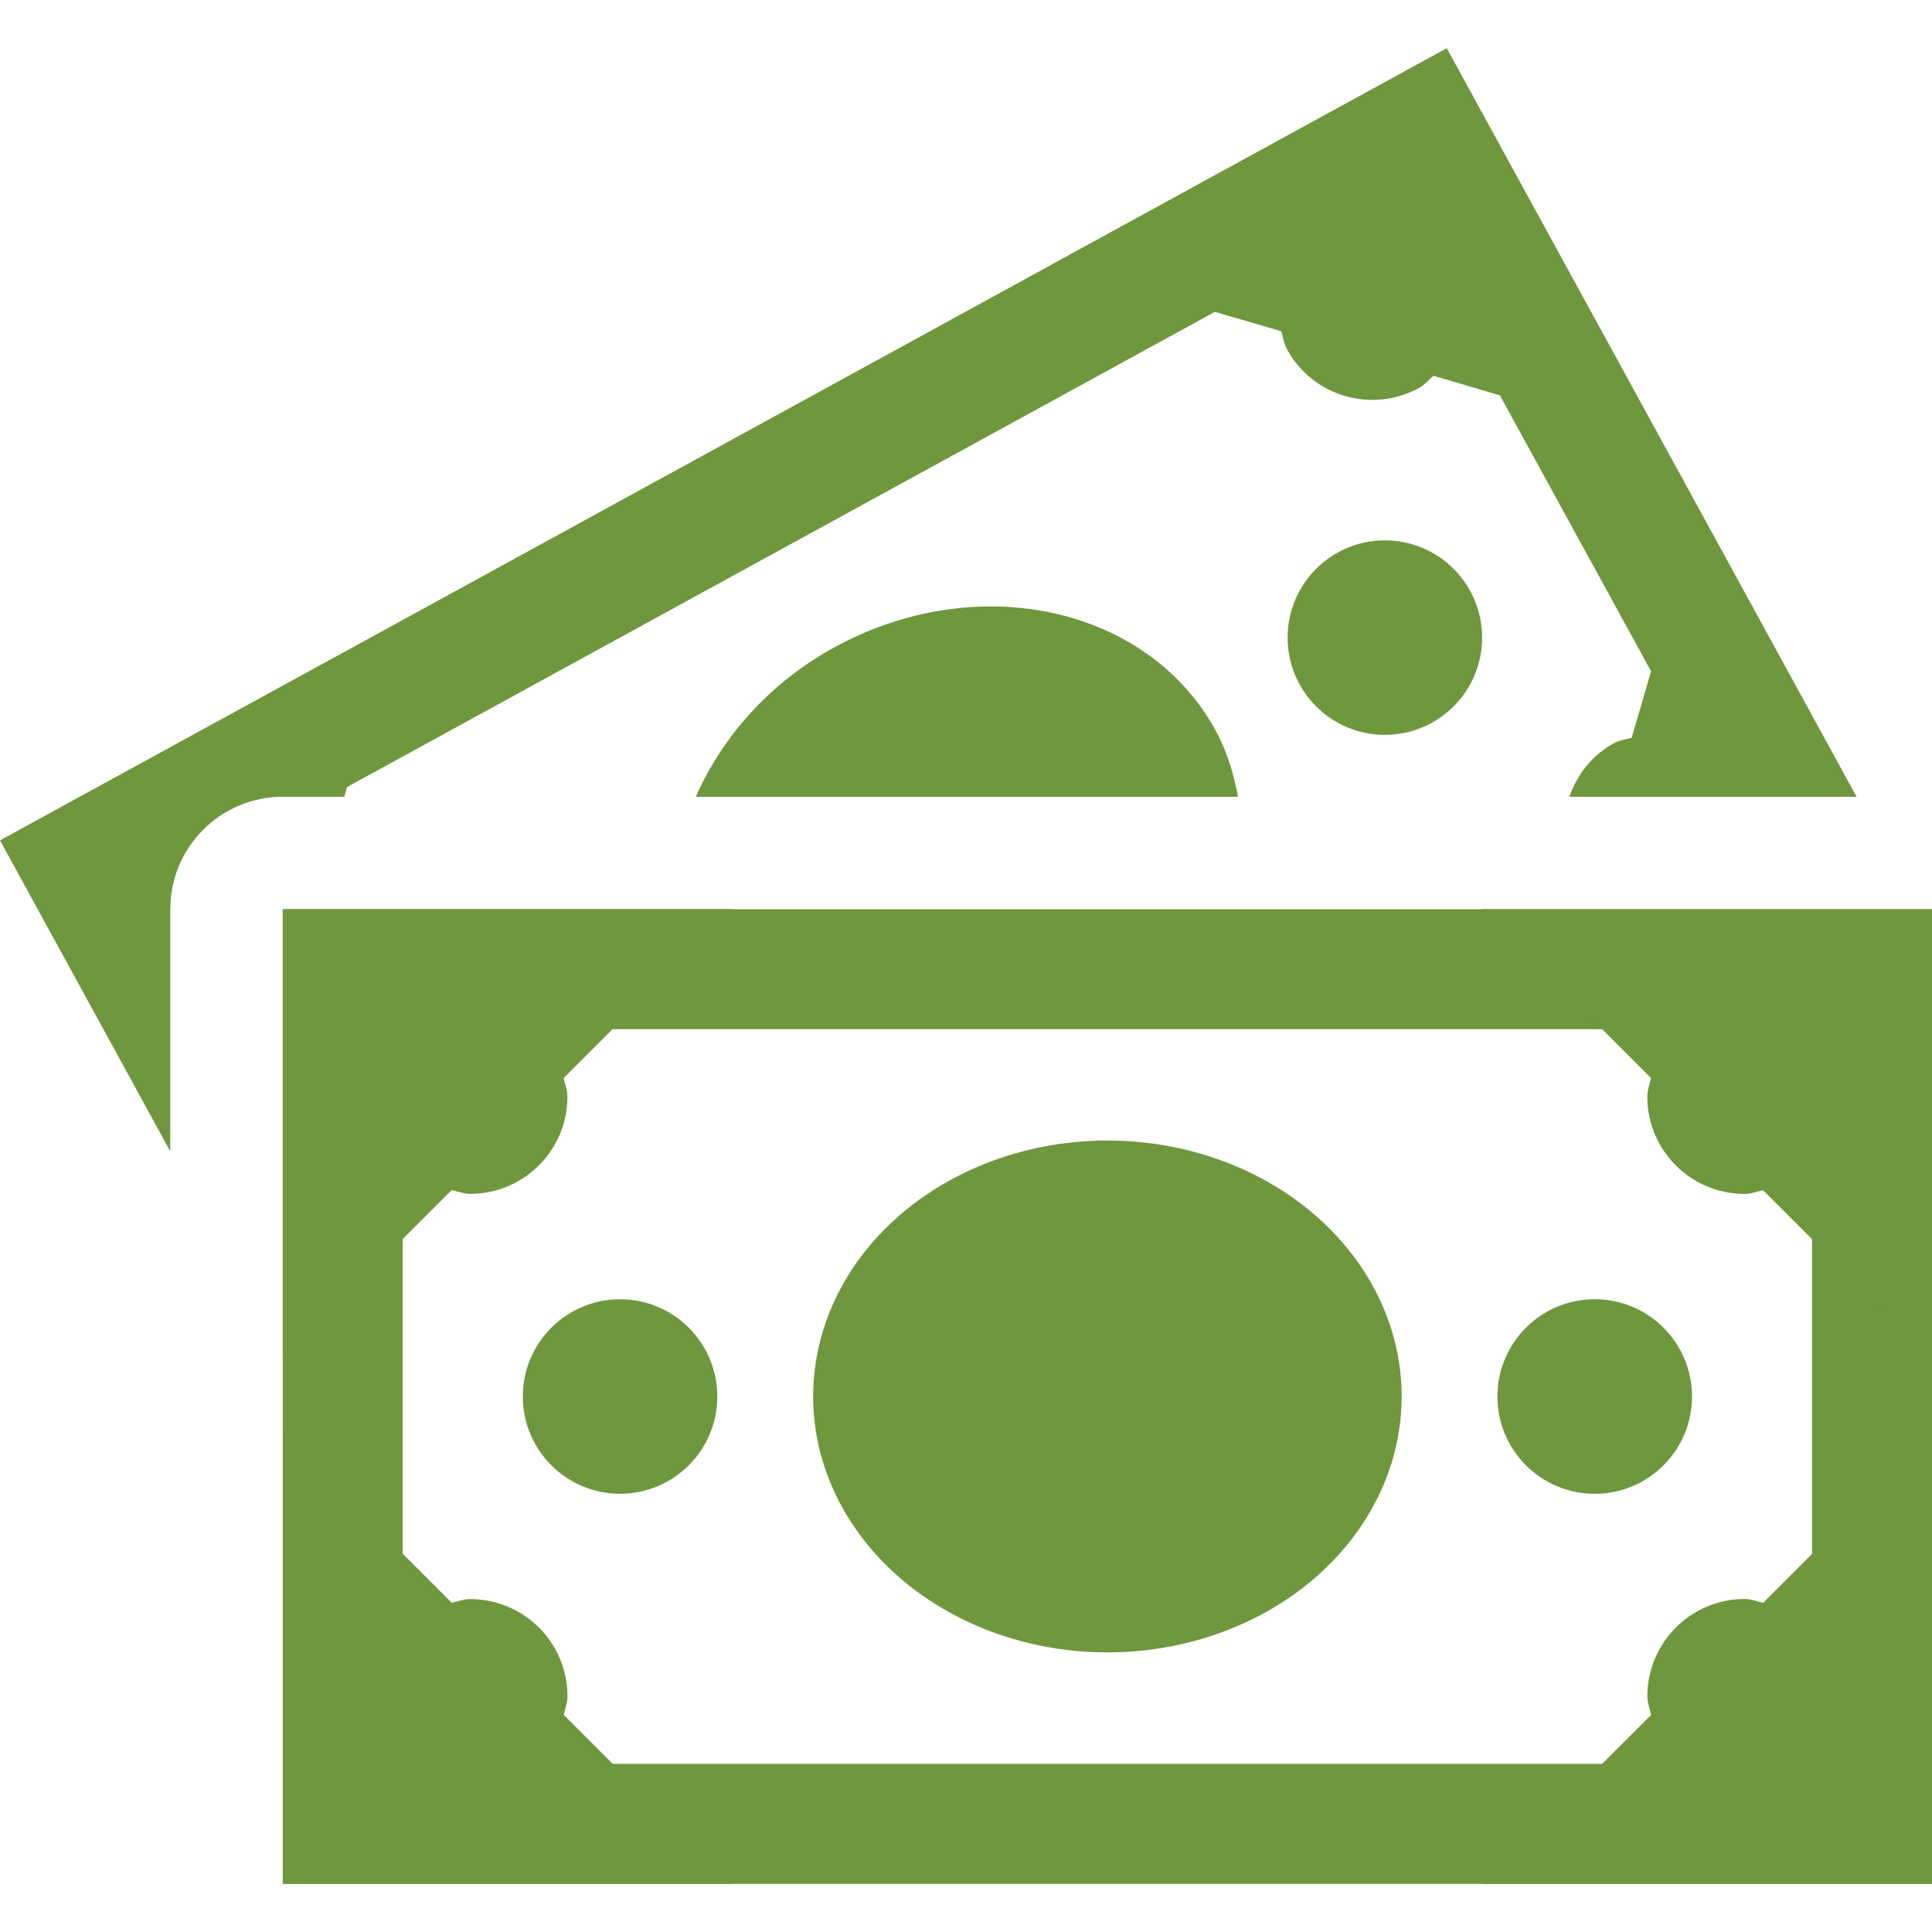 <?xml version="1.0" encoding="utf-8"?>
<!-- Generator: Adobe Illustrator 16.0.0, SVG Export Plug-In . SVG Version: 6.00 Build 0)  -->
<!DOCTYPE svg PUBLIC "-//W3C//DTD SVG 1.1//EN" "http://www.w3.org/Graphics/SVG/1.1/DTD/svg11.dtd">
<svg version="1.1" id="Capa_1" xmlns="http://www.w3.org/2000/svg" xmlns:xlink="http://www.w3.org/1999/xlink" x="0px" y="0px"
	 width="36px" height="36px" viewBox="0 0 36 36" enable-background="new 0 0 36 36" xml:space="preserve">
<g>
	<g>
		<g>
			<path fill="#6F973D" d="M33.765,19.177v13.69H7.503v-13.69H33.765 M36,16.942H5.269v18.161H36V16.942L36,16.942z"/>
		</g>
	</g>
	<g>
		<path fill="#6F973D" d="M27.618,16.942l3.146,3.145c-0.023,0.117-0.069,0.225-0.069,0.348c0,1.001,0.813,1.812,1.813,1.812
			c0.125,0,0.23-0.047,0.345-0.068L36,25.322v-8.38H27.618z"/>
		<circle fill="#6F973D" cx="29.715" cy="26.022" r="1.813"/>
		<ellipse fill="#6F973D" cx="20.635" cy="26.021" rx="5.483" ry="4.769"/>
		<circle fill="#6F973D" cx="11.554" cy="26.022" r="1.812"/>
		<path fill="#6F973D" d="M5.269,25.322l3.146-3.146c0.116,0.023,0.223,0.07,0.346,0.07c1.001,0,1.812-0.813,1.812-1.813
			c0-0.123-0.046-0.229-0.07-0.346l3.148-3.146H5.269V25.322z"/>
		<path fill="#6F973D" d="M10.574,31.609c0-1.002-0.812-1.812-1.813-1.812c-0.123,0-0.229,0.046-0.344,0.068l-3.147-3.146v8.382
			h8.381l-3.146-3.146C10.528,31.841,10.574,31.731,10.574,31.609z"/>
		<path fill="#6F973D" d="M32.508,29.795c-1,0-1.812,0.813-1.812,1.814c0,0.123,0.047,0.229,0.07,0.346l-3.148,3.146H36v-8.381
			l-3.146,3.146C32.739,29.842,32.633,29.795,32.508,29.795z"/>
	</g>
	<g>
		<circle fill="#6F973D" cx="25.805" cy="11.881" r="1.812"/>
		<path fill="#6F973D" d="M3.173,16.942c0-1.157,0.938-2.096,2.096-2.096h1.146l0.051-0.18l16.171-8.855l1.237,0.361
			c0.036,0.112,0.048,0.229,0.107,0.336c0.479,0.88,1.582,1.2,2.462,0.721c0.107-0.06,0.179-0.15,0.266-0.227l1.239,0.364
			l2.818,5.143l-0.363,1.238c-0.108,0.033-0.227,0.045-0.334,0.104c-0.41,0.224-0.683,0.589-0.826,0.996h5.352l-3.611-6.597l0,0
			l-4.026-7.352l-7.354,4.026h0.003l-12.253,6.71L0,15.659l3.172,5.794V16.942z"/>
		<path fill="#6F973D" d="M15.549,12.061c-1.217,0.665-2.092,1.674-2.584,2.786h10.104c-0.081-0.427-0.203-0.844-0.418-1.237
			C21.384,11.299,18.207,10.607,15.549,12.061z"/>
	</g>
</g>
</svg>
